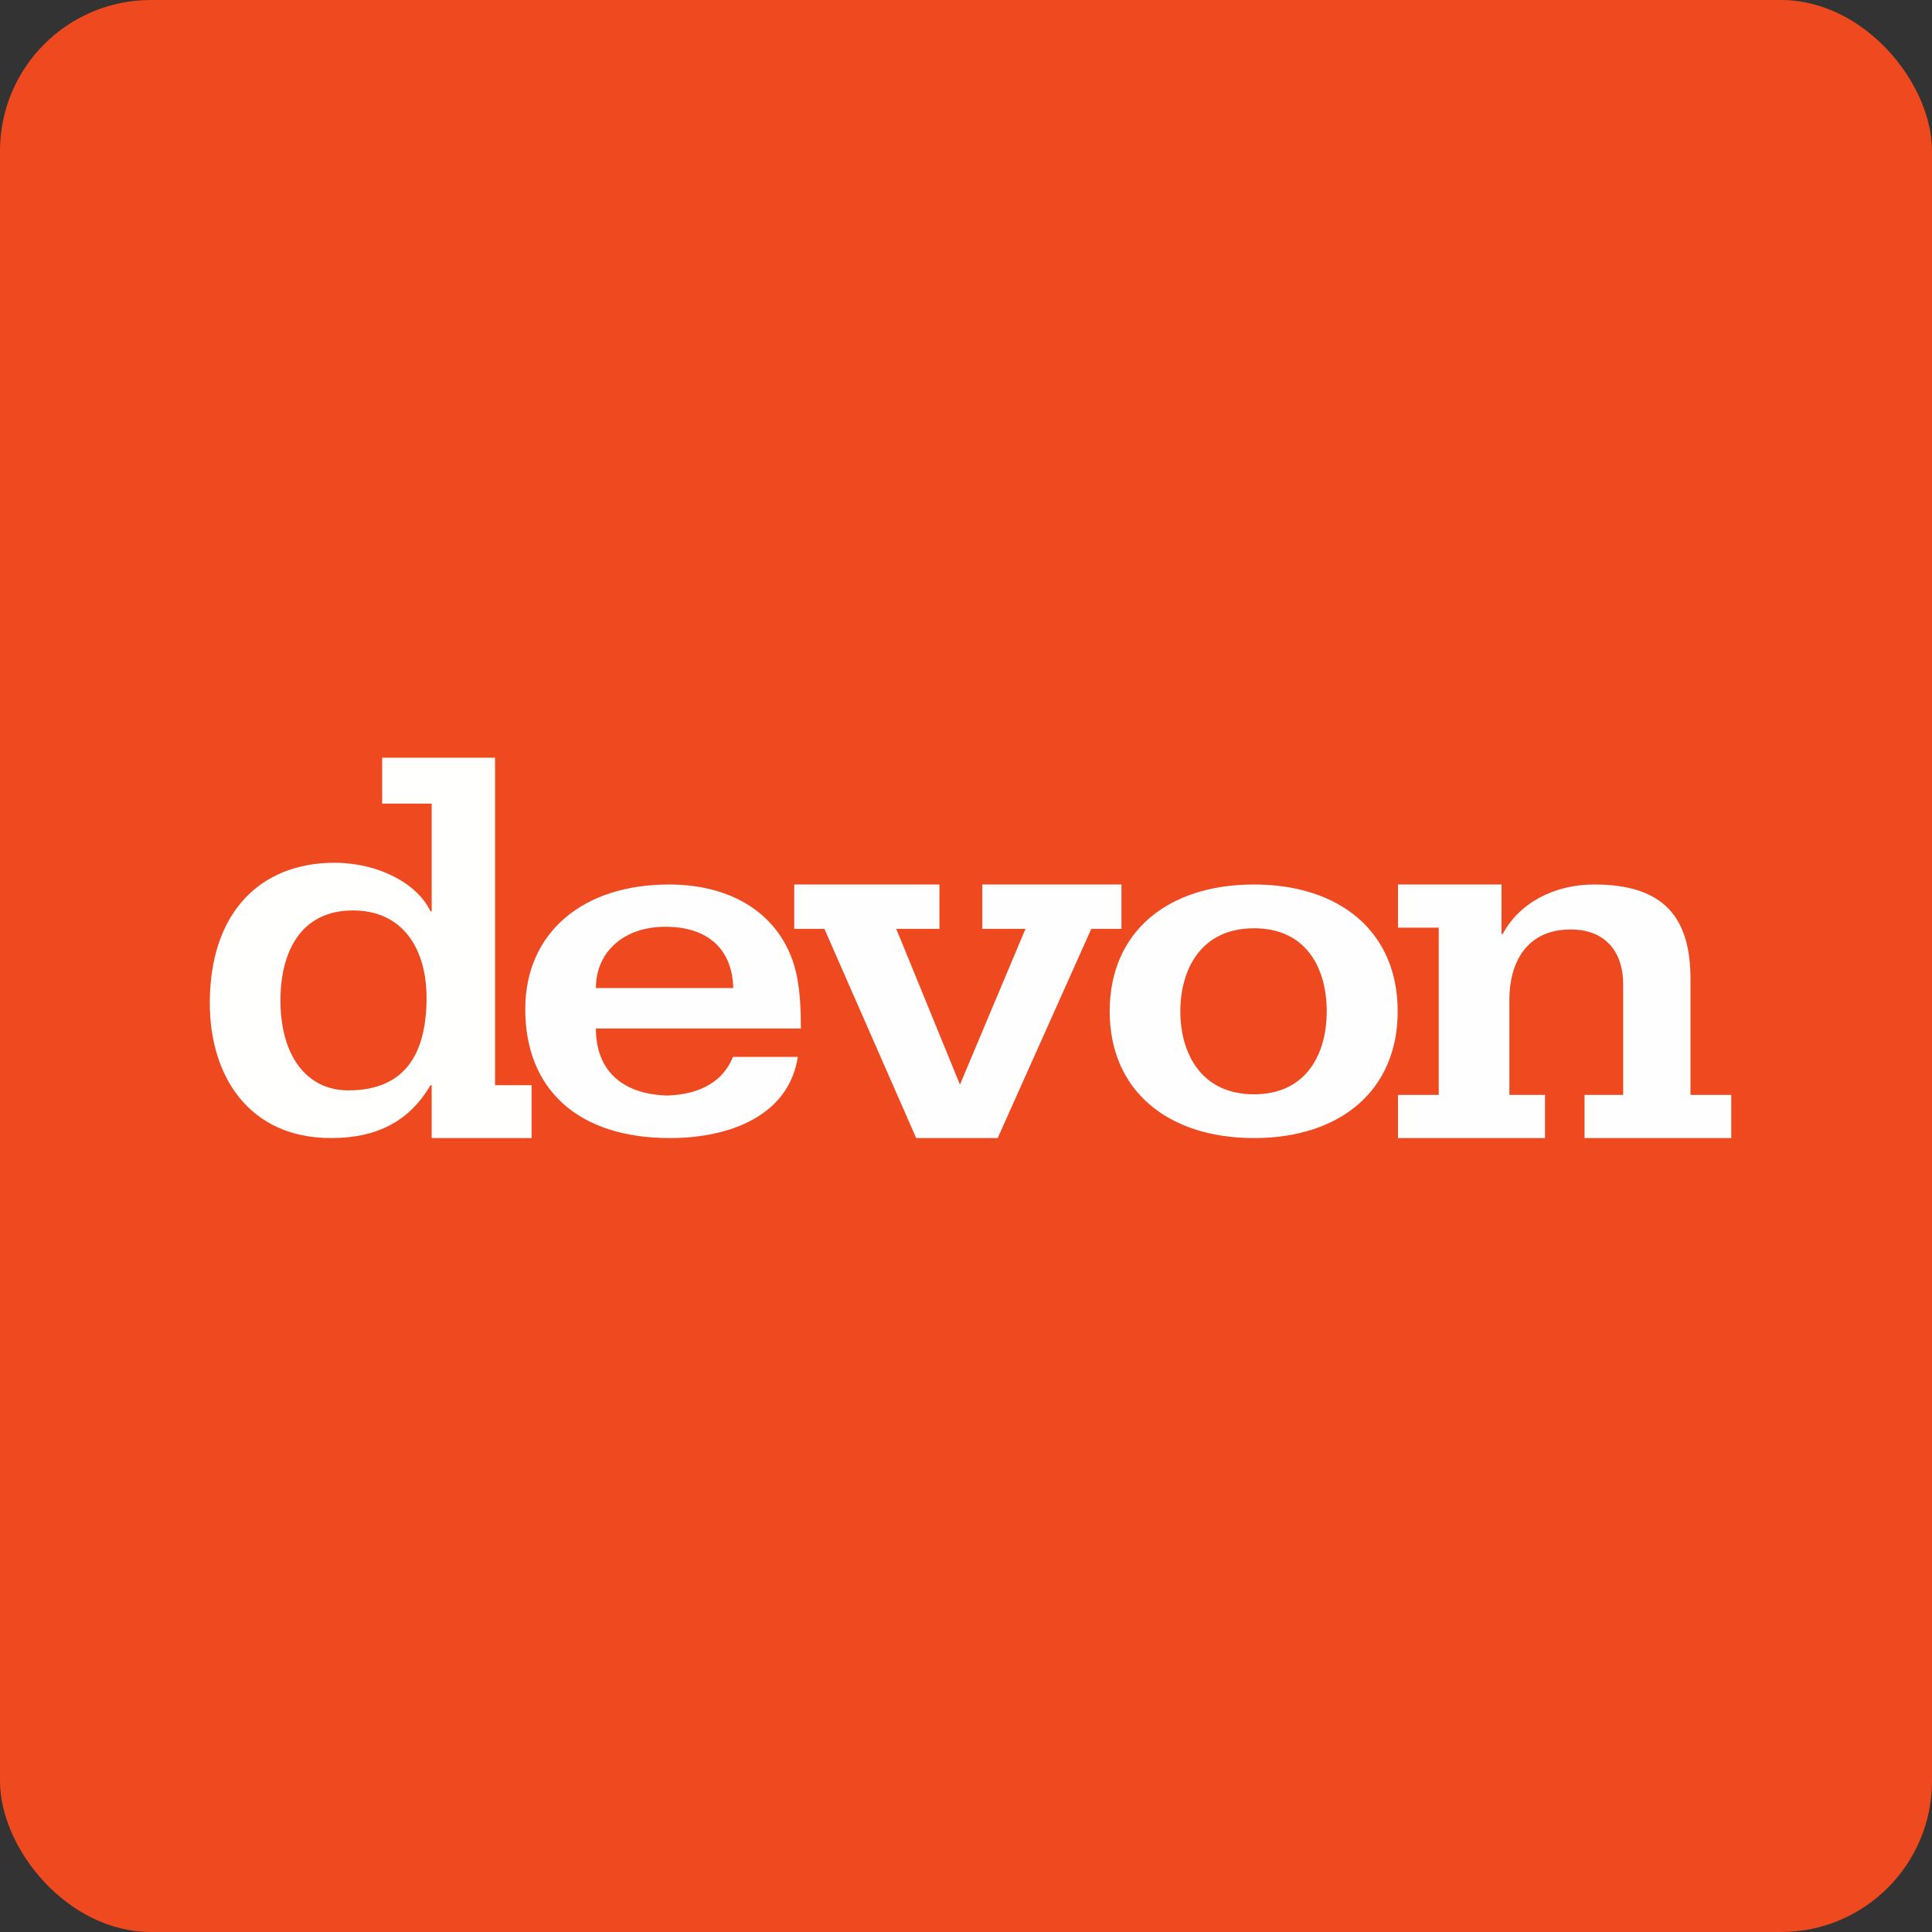 <!-- by FastBull --><svg xmlns="http://www.w3.org/2000/svg" width="64" height="64" viewBox="0 0 64 64"><rect x="0" y="0" width="64" height="64" fill="#333333" stroke="none"/><rect x="0" y="0" width="64" height="64" rx="5" ry="5" fill="#ef491f" /><path fill="#ef491f" d="M 2.75,2 L 61.55,2 L 61.55,60.80 L 2.75,60.80 L 2.75,2" /><path d="M 11.54,36.12 C 10.14,36.12 9.29,34.95 9.29,33.14 C 9.29,31.58 9.93,30.16 11.69,30.16 C 13.39,30.16 14.13,31.49 14.13,33.05 C 14.13,34.84 13.47,36.12 11.54,36.12 M 16.40,25.10 L 12.66,25.10 L 12.66,26.62 L 14.30,26.62 L 14.30,30.19 L 14.26,30.19 C 13.82,29.25 12.51,28.58 11.08,28.58 C 8.63,28.58 6.95,30.22 6.95,33.23 C 6.95,35.64 8.24,37.70 10.97,37.70 C 12.50,37.70 13.57,37.13 14.26,35.95 L 14.30,35.95 L 14.30,37.70 L 17.61,37.70 L 17.61,35.95 L 16.40,35.95 L 16.40,25.10" fill="#fffffd" /><path d="M 19.74,32.73 C 19.74,31.53 20.67,30.70 22.04,30.70 C 23.50,30.70 24.26,31.49 24.29,32.73 L 19.74,32.73 M 26.39,32.30 C 25.99,30.43 24.41,29.30 22.16,29.30 C 19.30,29.30 17.40,30.90 17.40,33.43 C 17.40,36.07 19.13,37.70 22.19,37.70 C 24.19,37.70 26.13,36.95 26.43,35.01 L 24.28,35.01 C 23.97,35.80 23.22,36.25 22.13,36.29 L 22.06,36.29 C 20.58,36.23 19.74,35.44 19.74,34.07 L 26.53,34.07 C 26.53,33.49 26.51,32.89 26.39,32.30 M 37.15,29.30 L 32.54,29.30 L 32.54,30.77 L 33.97,30.77 L 31.80,35.93 L 29.69,30.77 L 31.12,30.77 L 31.12,29.30 L 26.31,29.30 L 26.31,30.77 L 27.31,30.77 L 30.35,37.70 L 33.05,37.70 L 36.15,30.77 L 37.15,30.77 L 37.15,29.30 M 41.54,36.25 C 39.78,36.25 39.10,34.88 39.10,33.50 C 39.10,32.12 39.78,30.75 41.54,30.75 C 43.30,30.75 43.95,32.11 43.95,33.50 C 43.95,34.88 43.30,36.25 41.54,36.25 L 41.54,36.25 M 41.54,29.30 C 38.69,29.30 36.76,30.86 36.76,33.50 C 36.76,36.14 38.70,37.70 41.54,37.70 C 44.38,37.70 46.30,36.14 46.30,33.50 C 46.30,30.86 44.38,29.30 41.54,29.30 L 41.54,29.30 M 56,36.27 L 56,32.44 C 56,30.41 55.14,29.30 52.81,29.30 C 51.51,29.30 50.34,29.89 49.78,30.94 L 49.74,30.94 L 49.74,29.30 L 46.31,29.30 L 46.31,30.73 L 47.66,30.73 L 47.66,36.27 L 46.31,36.27 L 46.31,37.70 L 51.18,37.70 L 51.18,36.27 L 50,36.27 L 50,33.11 C 50,31.93 50.54,30.79 52.03,30.79 C 53.24,30.79 53.77,31.60 53.77,32.60 L 53.77,36.27 L 52.49,36.27 L 52.49,37.70 L 57.35,37.70 L 57.35,36.27 L 56,36.27" fill="#fefefe" /></svg>